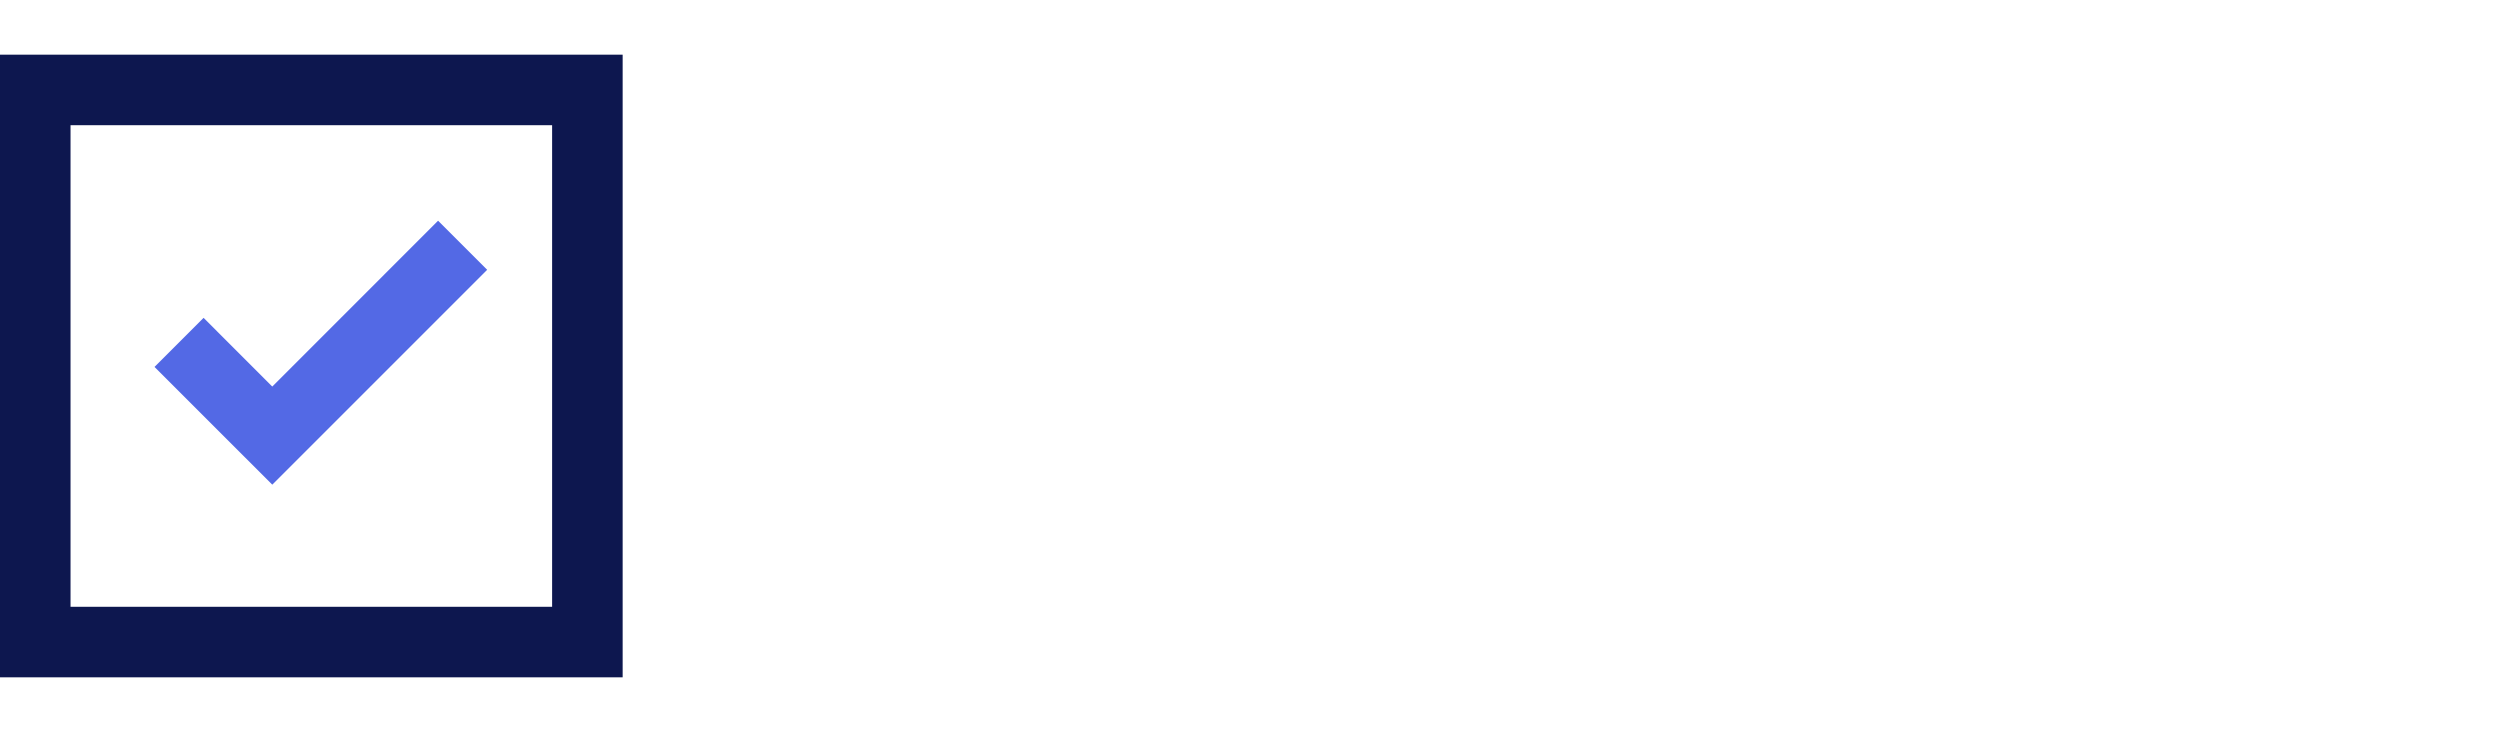 <svg xmlns="http://www.w3.org/2000/svg" viewBox="0 0 1712 500"><defs><style>.a{fill:#0d174f;}.b{fill:#5369e5;}</style></defs><path class="a" d="M426.39,463.83H0V37.44H426.39ZM48.3,415.53H378.09V85.74H48.3Z"/><polygon class="b" points="186.45 331.9 105.81 251.27 139.41 217.66 186.45 264.71 300 151.14 333.61 184.75 186.45 331.9"/></svg>